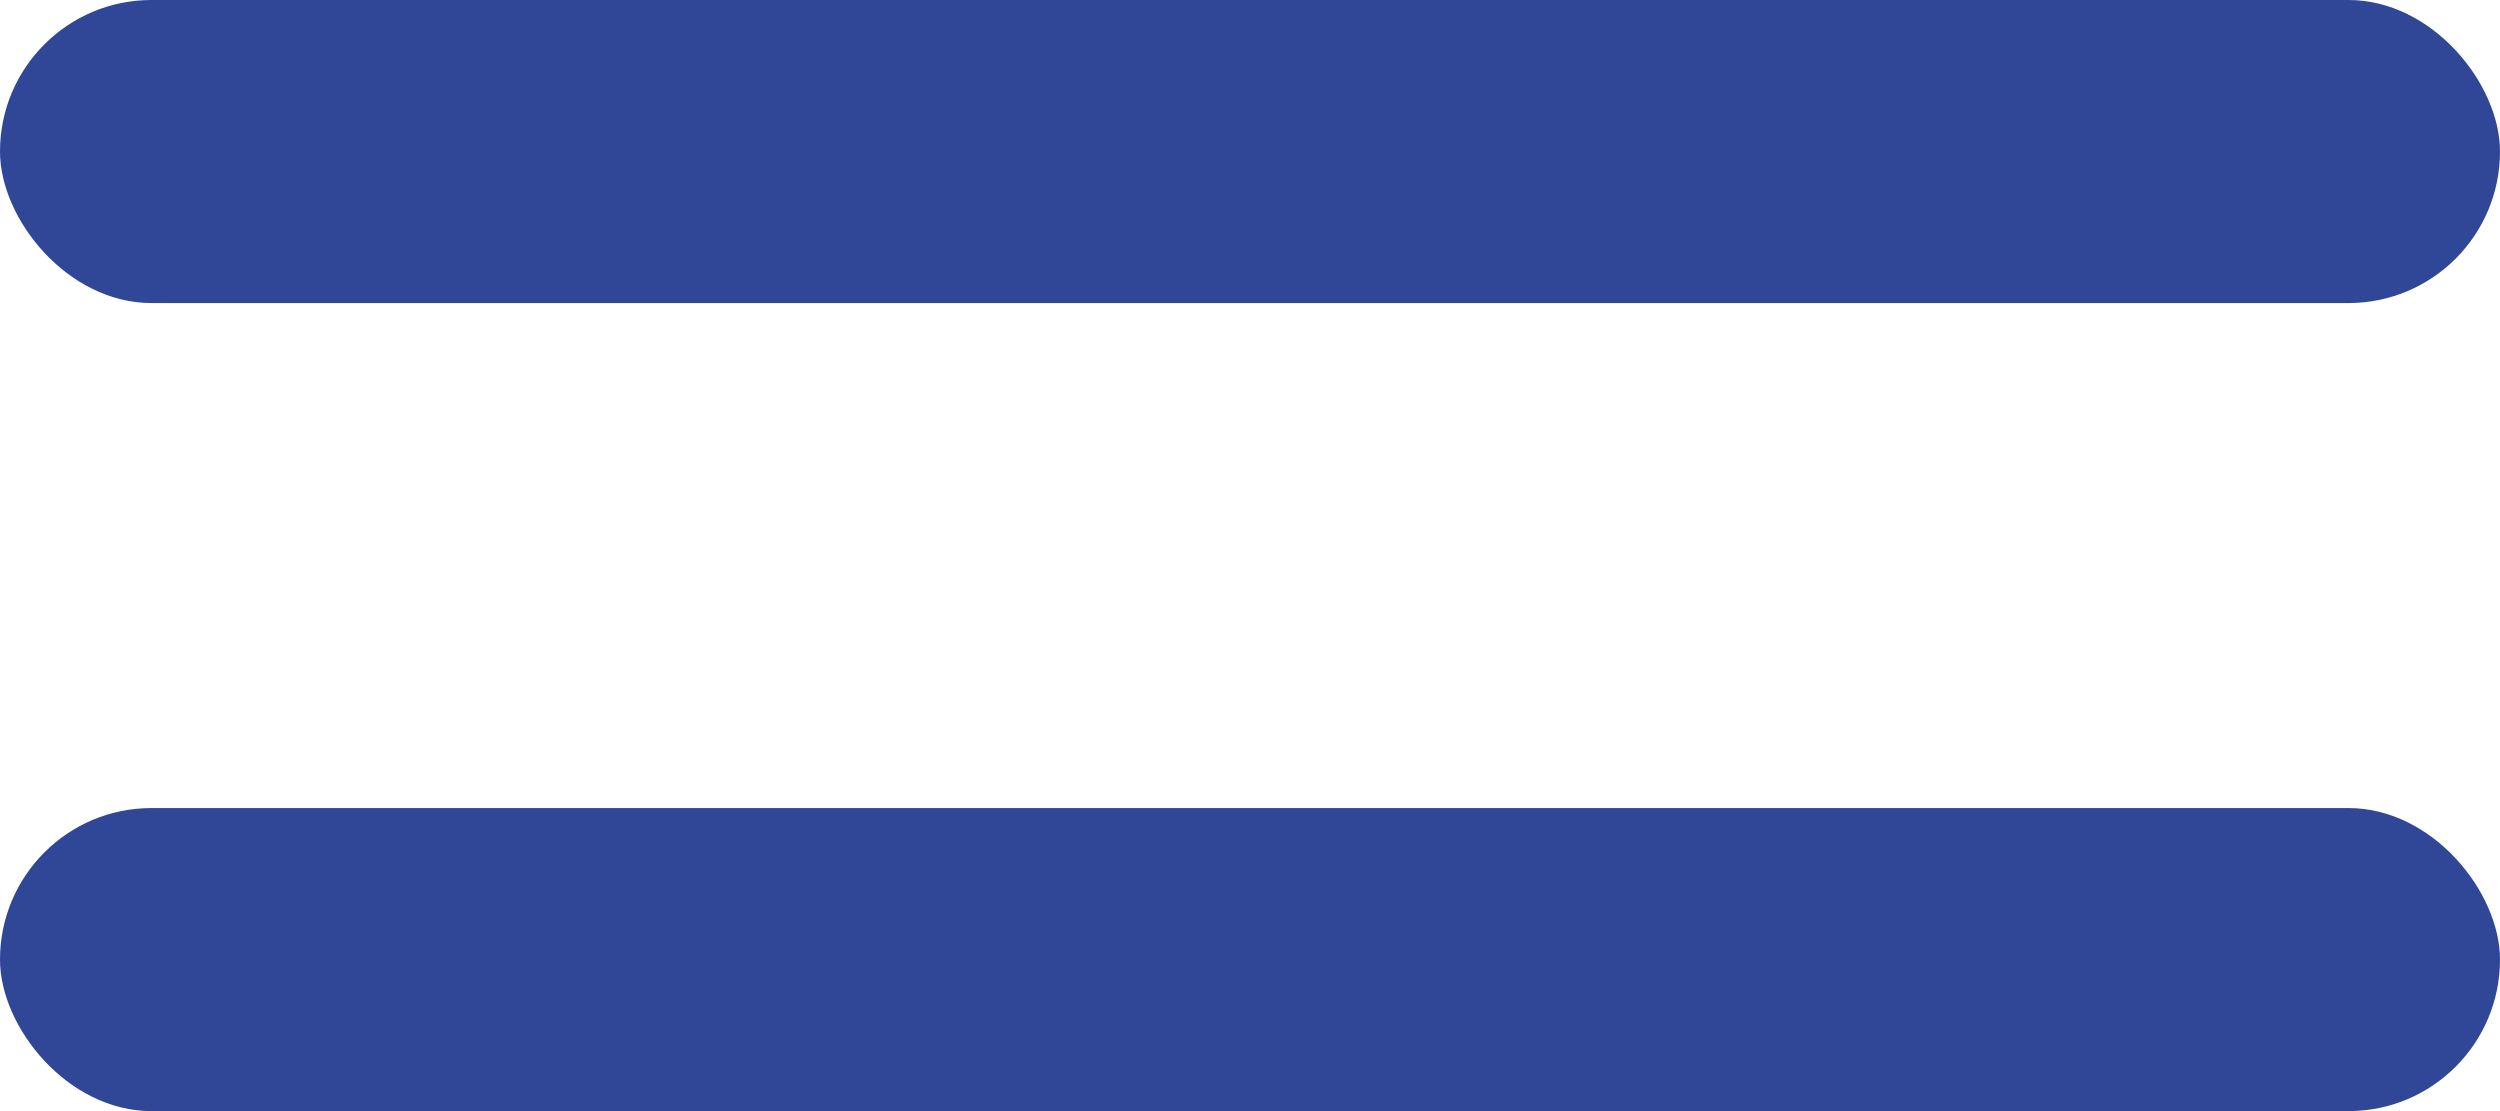 <svg xmlns="http://www.w3.org/2000/svg" width="45" height="20" viewBox="0 0 45 20"><g transform="translate(-358 -57)"><rect width="45" height="5.455" rx="2.727" transform="translate(358 57)" fill="#304697"/><rect width="45" height="5.455" rx="2.727" transform="translate(358 71.545)" fill="#304697"/></g></svg>